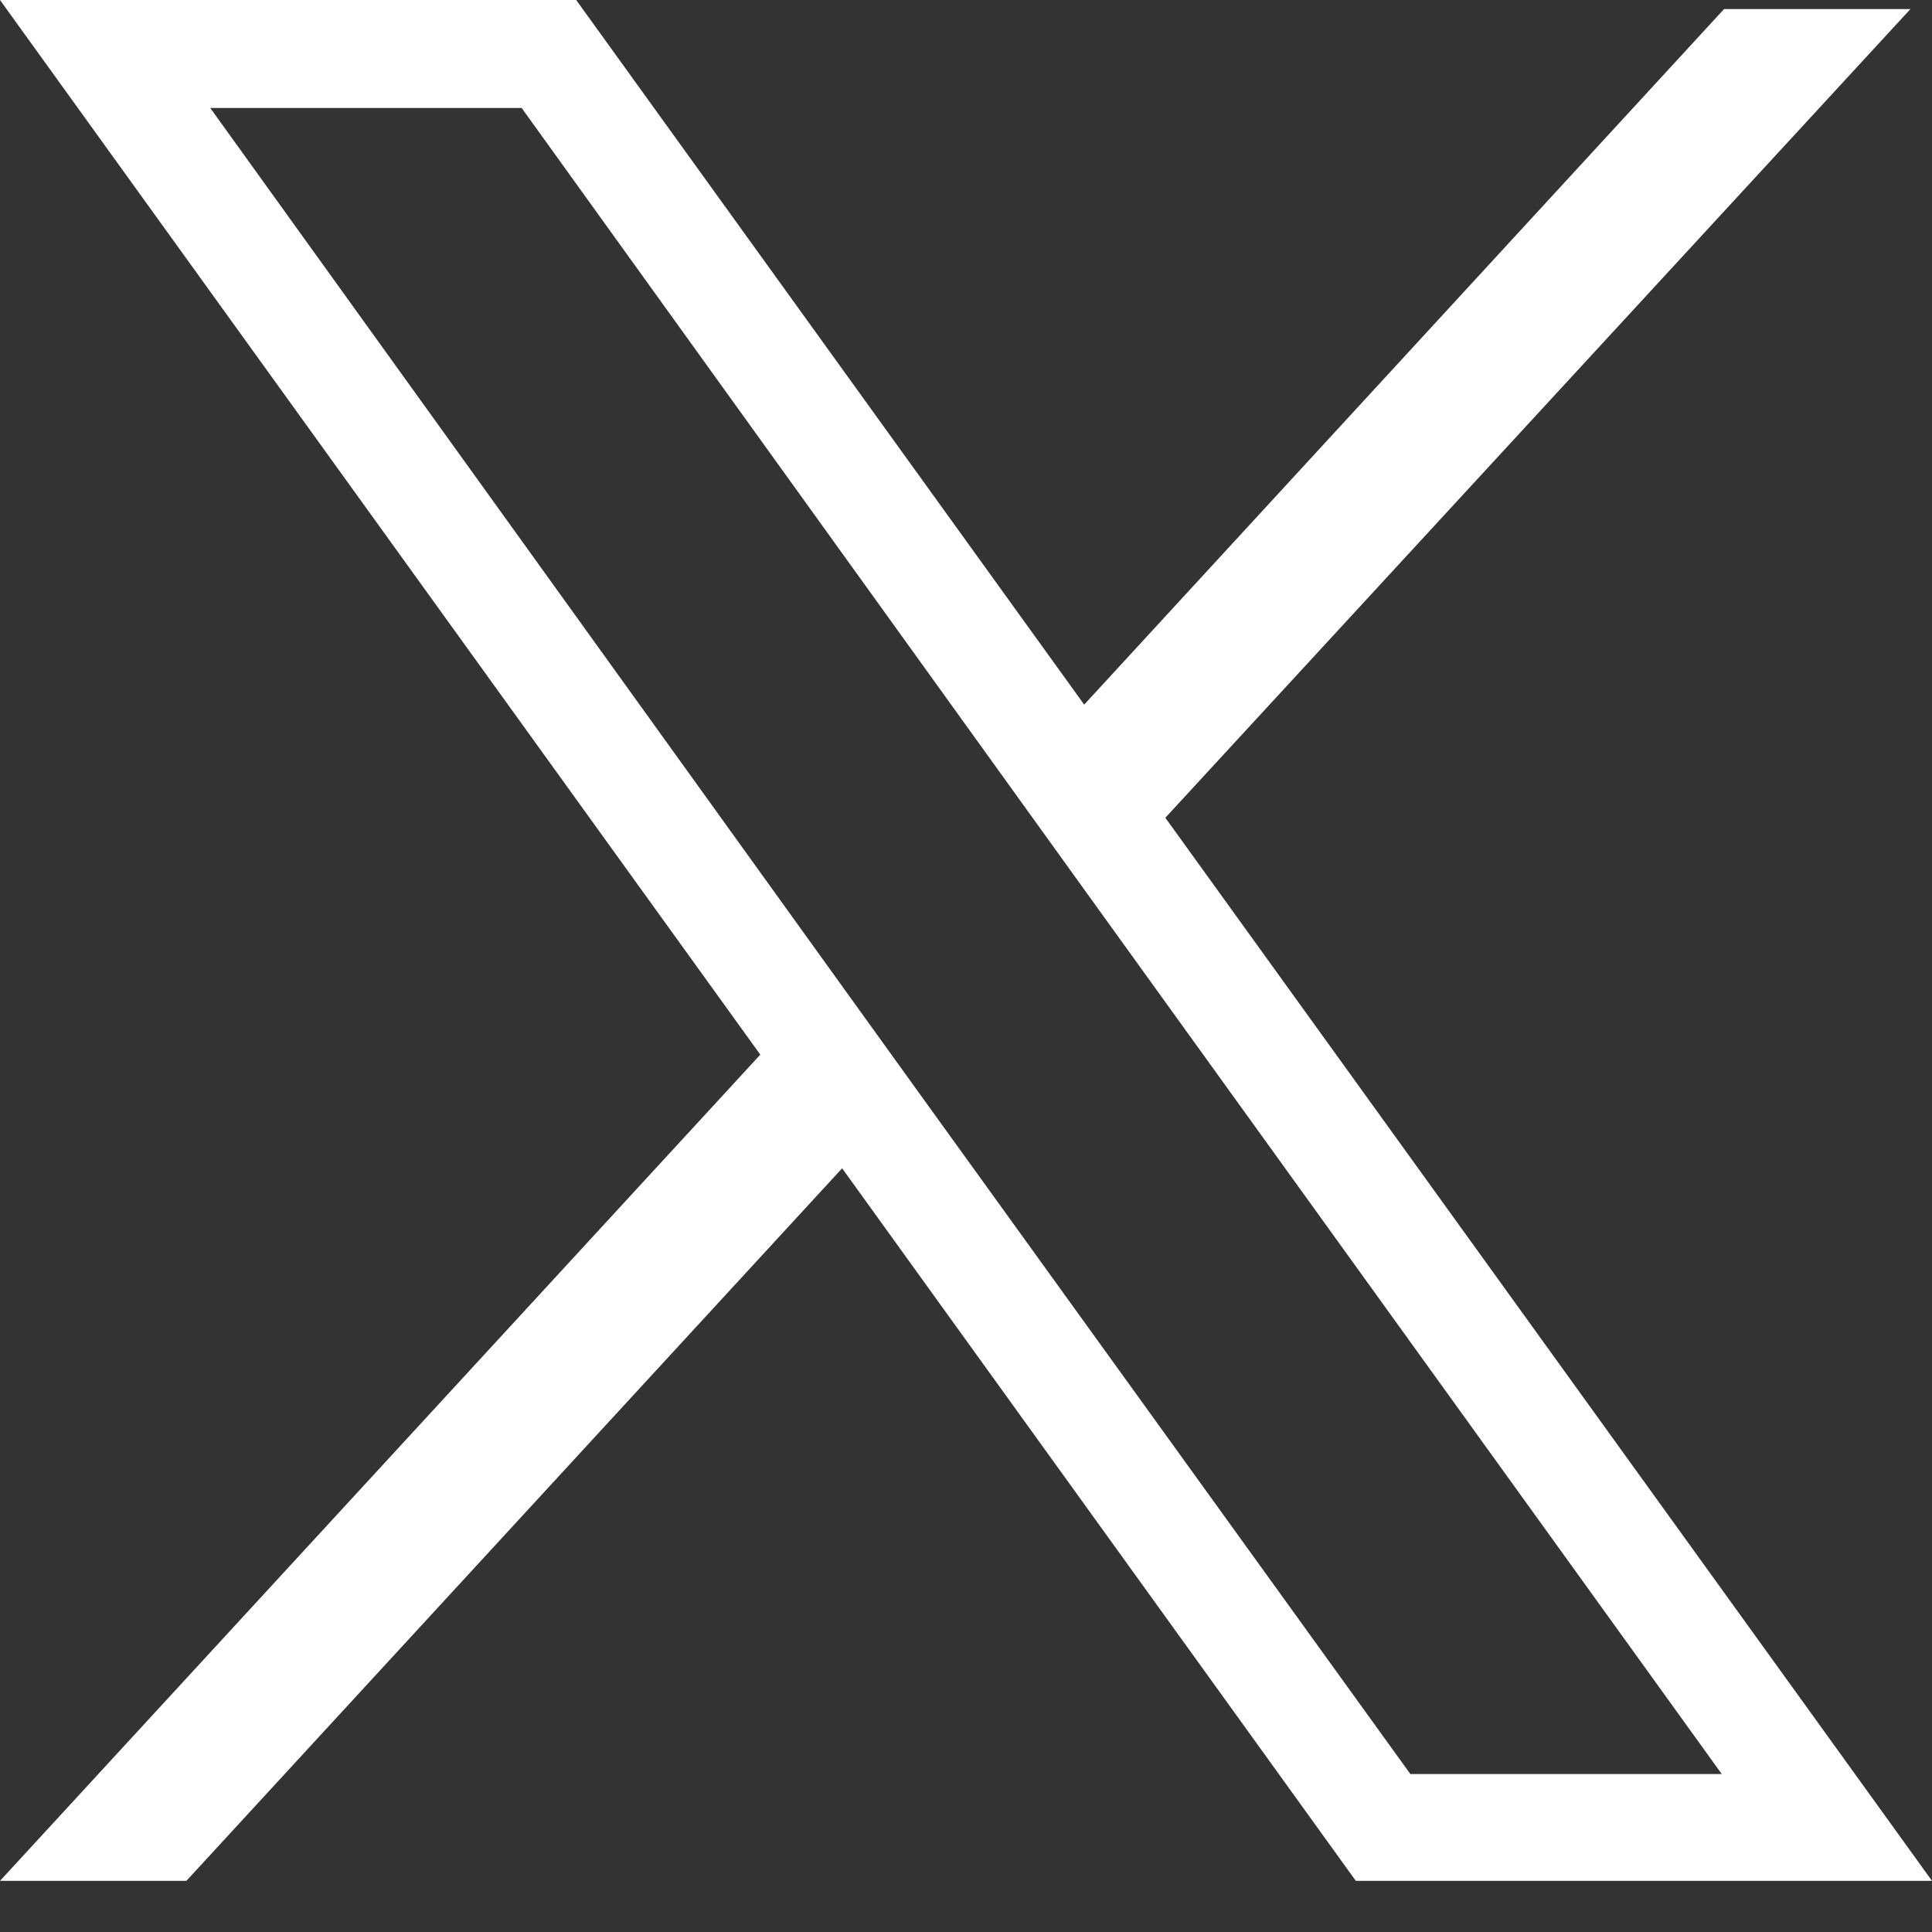 <?xml version="1.0" encoding="UTF-8"?><svg id="Layer_1" xmlns="http://www.w3.org/2000/svg" viewBox="0 0 17 17"><rect x="0" y="0" width="17" height="17" fill="#333333" stroke="none"/><defs><style>.cls-1{fill:#fff;stroke-width:0px;}</style></defs><path class="cls-1" d="m10.25,7.2L16.81.08h-1.64l-5.63,6.12L5.07,0H0l6.69,9.28L0,16.55h1.64l5.77-6.27,4.52,6.27h5.07l-6.75-9.36Zm-2.19,2.38l-.72-1L1.85.95h2.74l4.29,5.96.72,1,5.55,7.7h-2.74l-4.35-6.03Z"/></svg>